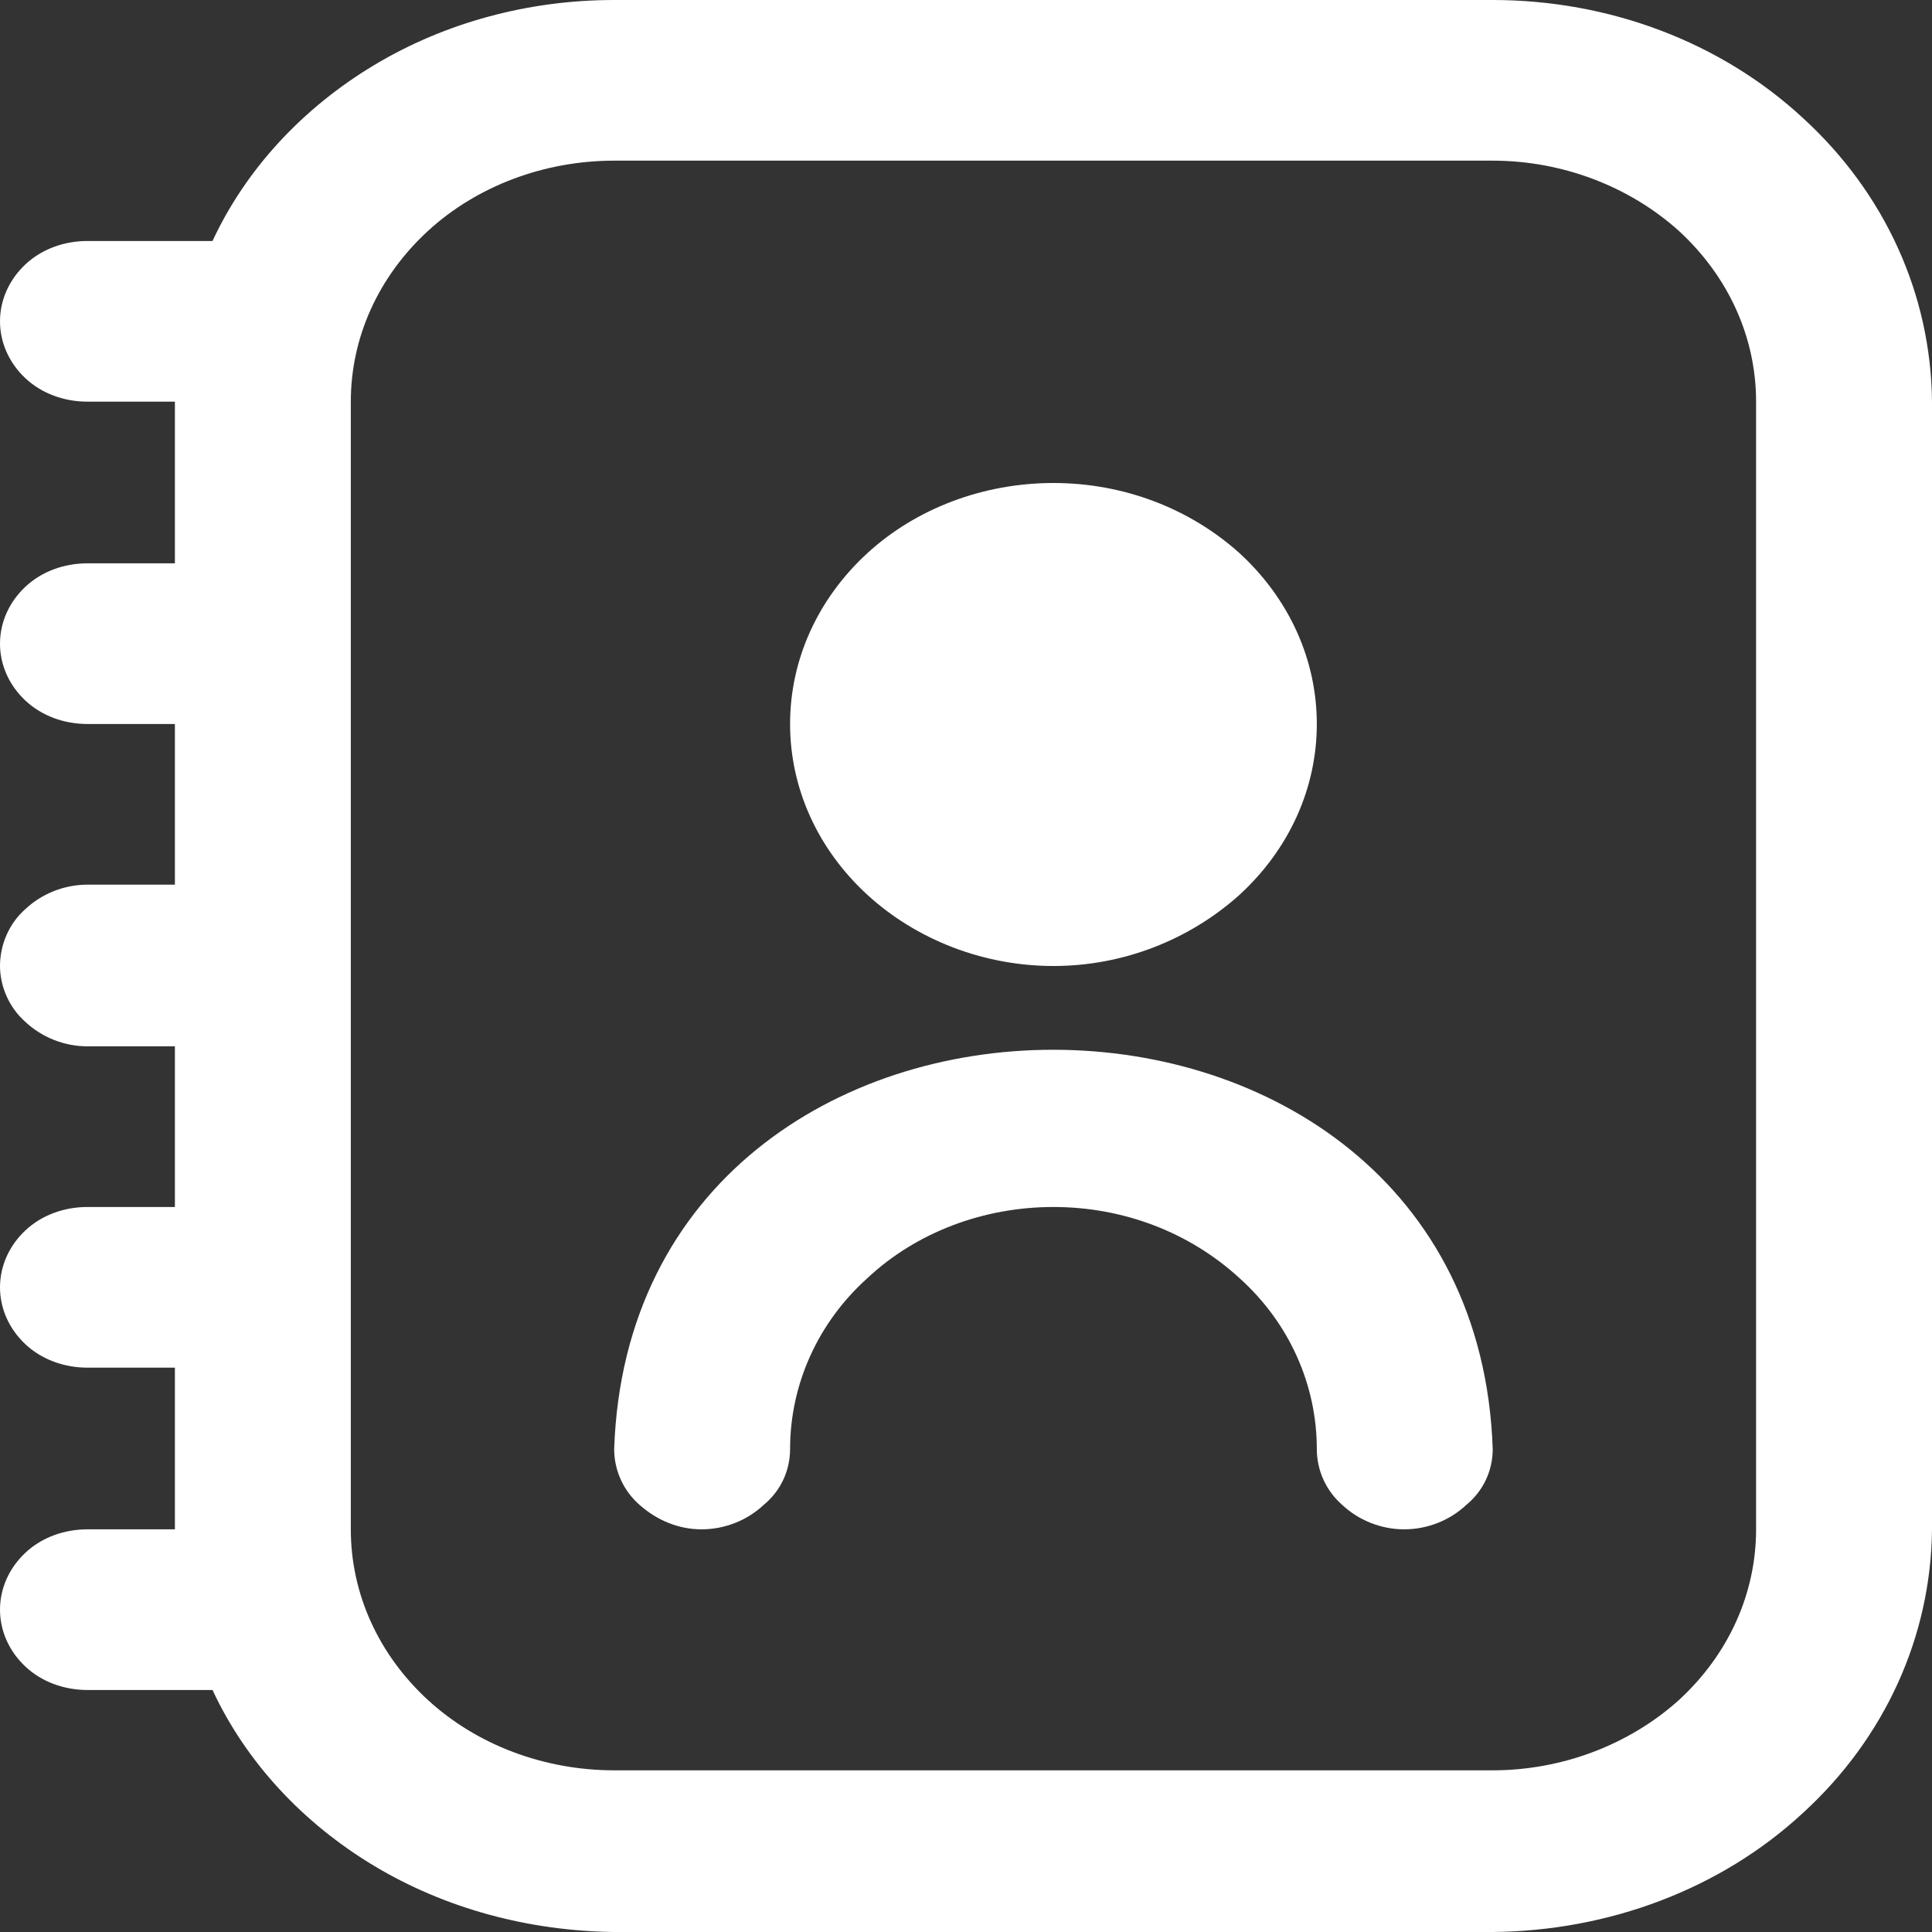 <svg width="19" height="19" viewBox="0 0 19 19" fill="none" xmlns="http://www.w3.org/2000/svg" xmlns:xlink="http://www.w3.org/1999/xlink">
	<rect x="0" y="0" width="19" height="19" fill="#333333" stroke="none"/>
	<desc>
			Created with Pixso.
	</desc>
	<defs/>
	<path id="Vector" d="M14.68 0L6.04 0C5.2 0 4.38 0.22 3.68 0.64C2.98 1.06 2.42 1.66 2.09 2.37L0.86 2.37C0.63 2.37 0.41 2.45 0.25 2.6C0.09 2.75 0 2.95 0 3.16C0 3.37 0.09 3.57 0.25 3.72C0.41 3.87 0.63 3.95 0.86 3.95L1.72 3.95L1.72 5.54L0.86 5.54C0.63 5.54 0.41 5.62 0.25 5.77C0.09 5.92 0 6.12 0 6.33C0 6.54 0.09 6.74 0.25 6.89C0.41 7.04 0.63 7.12 0.86 7.12L1.72 7.12L1.72 8.7L0.86 8.7C0.63 8.7 0.41 8.79 0.25 8.94C0.09 9.08 0 9.29 0 9.5C0 9.7 0.09 9.91 0.25 10.05C0.41 10.2 0.63 10.29 0.86 10.29L1.72 10.29L1.72 11.87L0.86 11.87C0.63 11.87 0.41 11.95 0.25 12.1C0.09 12.25 0 12.45 0 12.66C0 12.87 0.09 13.07 0.25 13.22C0.41 13.37 0.63 13.45 0.86 13.45L1.72 13.45L1.72 15.04L0.86 15.04C0.63 15.04 0.41 15.12 0.25 15.27C0.09 15.42 0 15.62 0 15.83C0 16.04 0.09 16.24 0.25 16.39C0.41 16.54 0.63 16.62 0.86 16.62L2.09 16.62C2.42 17.33 2.98 17.93 3.68 18.35C4.38 18.77 5.2 18.99 6.04 19L14.68 19C15.82 18.99 16.92 18.58 17.73 17.83C18.54 17.09 18.99 16.09 19 15.04L19 3.95C18.99 2.9 18.54 1.9 17.73 1.16C16.92 0.41 15.82 0 14.68 0L14.68 0ZM17.27 15.04C17.27 15.67 17 16.27 16.51 16.72C16.02 17.16 15.36 17.41 14.68 17.41L6.04 17.41C5.35 17.41 4.69 17.16 4.21 16.72C3.72 16.27 3.45 15.67 3.45 15.04L3.45 3.95C3.45 3.32 3.72 2.72 4.21 2.27C4.69 1.83 5.35 1.58 6.04 1.58L14.68 1.58C15.36 1.58 16.02 1.83 16.51 2.27C17 2.72 17.27 3.32 17.27 3.95L17.27 15.04ZM10.36 9.5C11.05 9.5 11.7 9.24 12.19 8.8C12.68 8.35 12.95 7.75 12.95 7.12C12.95 6.49 12.68 5.89 12.19 5.44C11.7 5 11.05 4.75 10.36 4.75C9.67 4.75 9.01 5 8.53 5.44C8.04 5.89 7.77 6.49 7.77 7.12C7.77 7.75 8.04 8.35 8.53 8.8C9.01 9.24 9.67 9.5 10.36 9.5ZM14.68 14.25C14.68 14.46 14.59 14.66 14.42 14.8C14.26 14.95 14.04 15.04 13.81 15.04C13.58 15.04 13.36 14.95 13.2 14.8C13.04 14.66 12.95 14.46 12.95 14.25C12.95 13.62 12.68 13.01 12.19 12.57C11.7 12.12 11.05 11.87 10.36 11.87C9.67 11.87 9.01 12.12 8.53 12.57C8.04 13.01 7.77 13.62 7.77 14.25C7.77 14.46 7.68 14.66 7.51 14.8C7.35 14.95 7.13 15.04 6.9 15.04C6.67 15.04 6.46 14.95 6.29 14.8C6.13 14.66 6.04 14.46 6.04 14.25C6.22 9.01 14.5 9.02 14.68 14.25Z" fill="#FFFFFF" fill-opacity="1" fill-rule="nonzero"/>
</svg>
